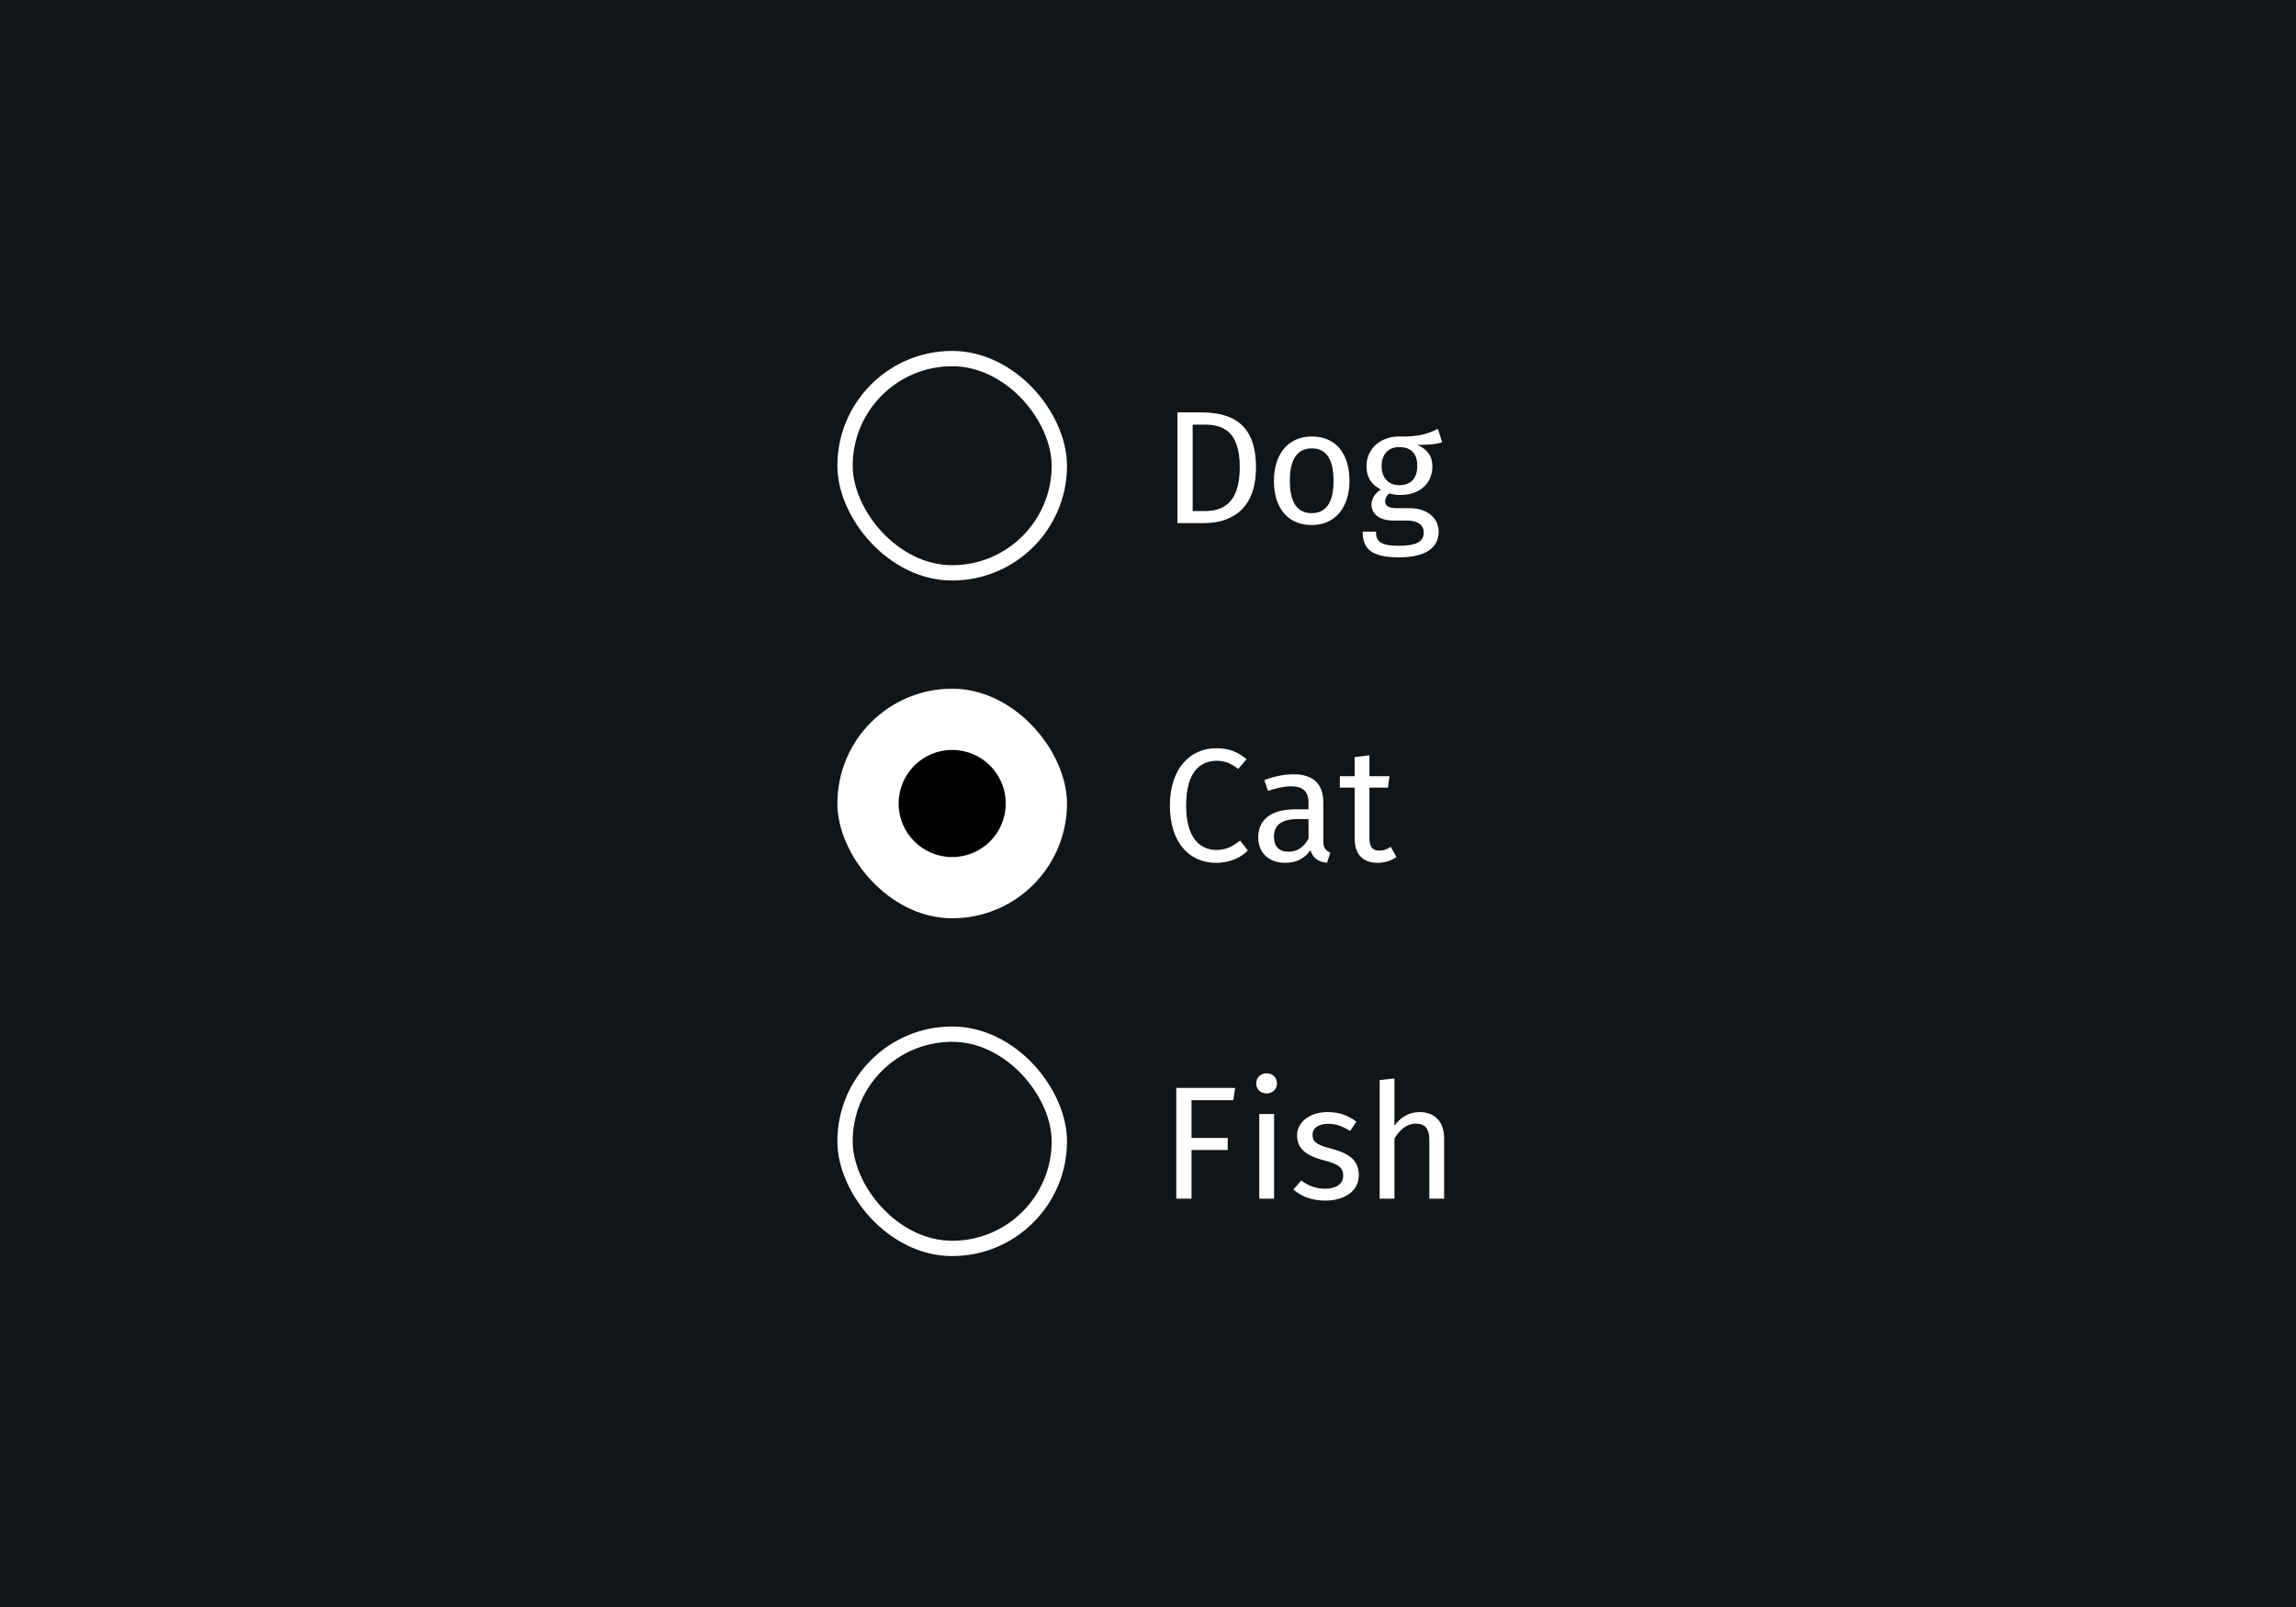 <svg width="300" height="210" viewBox="0 0 300 210" fill="none" xmlns="http://www.w3.org/2000/svg">
<rect width="300" height="210" fill="#121517"/>
<rect x="109.414" y="90" width="30" height="30" rx="15" fill="white"/>
<path d="M156.866 53.89C160.562 53.89 164.111 55.045 164.111 61.051C164.111 66.952 160.436 68.359 157.307 68.359H153.842V53.89H156.866ZM157.307 55.486H155.837V66.784H157.454C159.722 66.784 161.99 65.818 161.99 61.051C161.99 56.158 159.617 55.486 157.307 55.486ZM171.41 57.04C174.56 57.04 176.324 59.308 176.324 62.815C176.324 66.238 174.518 68.611 171.389 68.611C168.239 68.611 166.454 66.343 166.454 62.836C166.454 59.413 168.26 57.04 171.41 57.04ZM171.41 58.594C169.562 58.594 168.533 59.938 168.533 62.836C168.533 65.713 169.541 67.057 171.389 67.057C173.237 67.057 174.245 65.713 174.245 62.815C174.245 59.938 173.237 58.594 171.41 58.594ZM187.874 56.053L188.441 57.796C187.517 58.09 186.467 58.132 185.207 58.132C186.509 58.72 187.16 59.644 187.16 60.925C187.16 63.109 185.585 64.684 182.939 64.684C182.435 64.684 181.994 64.621 181.532 64.474C181.217 64.705 180.986 65.104 180.986 65.503C180.986 66.007 181.301 66.406 182.435 66.406H184.199C186.467 66.406 187.979 67.708 187.979 69.472C187.979 71.614 186.215 72.832 182.792 72.832C179.18 72.832 178.046 71.719 178.046 69.472H179.789C179.789 70.732 180.356 71.32 182.792 71.32C185.186 71.32 186.026 70.711 186.026 69.598C186.026 68.548 185.186 68.023 183.8 68.023H182.057C180.083 68.023 179.201 67.036 179.201 65.923C179.201 65.209 179.621 64.495 180.419 63.97C179.138 63.298 178.55 62.332 178.55 60.904C178.55 58.636 180.377 57.04 182.813 57.04C185.564 57.103 186.572 56.641 187.874 56.053ZM182.813 58.426C181.322 58.426 180.524 59.455 180.524 60.904C180.524 62.374 181.343 63.403 182.855 63.403C184.367 63.403 185.186 62.479 185.186 60.883C185.186 59.266 184.388 58.426 182.813 58.426Z" fill="white"/>
<path d="M158.867 97.779C160.694 97.779 161.723 98.283 162.878 99.207L161.786 100.488C160.883 99.753 160.001 99.417 158.993 99.417C156.809 99.417 154.982 100.887 154.982 105.255C154.982 109.434 156.725 111.072 158.972 111.072C160.337 111.072 161.219 110.463 162.038 109.854L163.046 111.135C162.269 111.954 160.862 112.752 158.909 112.752C155.402 112.752 152.861 110.127 152.861 105.255C152.861 100.362 155.591 97.779 158.867 97.779ZM172.907 109.917C172.907 110.883 173.264 111.198 173.831 111.408L173.39 112.752C172.277 112.626 171.563 112.185 171.227 111.093C170.45 112.248 169.274 112.752 167.93 112.752C165.725 112.752 164.402 111.387 164.402 109.413C164.402 107.04 166.187 105.759 169.274 105.759H170.975V104.94C170.975 103.344 170.198 102.756 168.665 102.756C167.846 102.756 166.817 102.966 165.683 103.344L165.2 101.937C166.565 101.433 167.783 101.181 169.022 101.181C171.689 101.181 172.907 102.546 172.907 104.856V109.917ZM168.371 111.303C169.505 111.303 170.345 110.736 170.975 109.581V107.04H169.526C167.489 107.04 166.46 107.796 166.46 109.308C166.46 110.61 167.111 111.303 168.371 111.303ZM181.725 110.673L182.46 111.996C181.725 112.5 180.927 112.752 179.982 112.752C178.113 112.752 177 111.66 177 109.602V102.924H175.068V101.433H177V98.934L178.932 98.703V101.433H181.557L181.347 102.924H178.932V109.518C178.932 110.631 179.289 111.156 180.255 111.156C180.738 111.156 181.179 111.009 181.725 110.673Z" fill="white"/>
<path d="M161.38 142.172L161.149 143.768H155.689V148.703H160.414V150.278H155.689V156.641H153.694V142.172H161.38ZM165.485 140.261C166.304 140.261 166.85 140.828 166.85 141.584C166.85 142.319 166.304 142.886 165.485 142.886C164.687 142.886 164.141 142.319 164.141 141.584C164.141 140.828 164.687 140.261 165.485 140.261ZM166.472 145.574V156.641H164.54V145.574H166.472ZM173.47 145.322C175.024 145.322 176.179 145.784 177.229 146.582L176.41 147.8C175.423 147.17 174.562 146.855 173.533 146.855C172.273 146.855 171.496 147.422 171.496 148.304C171.496 149.207 172.084 149.627 173.869 150.089C176.2 150.677 177.544 151.601 177.544 153.533C177.544 155.843 175.423 156.893 173.176 156.893C171.307 156.893 169.963 156.284 168.997 155.444L170.026 154.268C170.908 154.94 171.937 155.339 173.134 155.339C174.583 155.339 175.507 154.709 175.507 153.659C175.507 152.567 174.961 152.147 172.819 151.58C170.425 150.95 169.48 149.921 169.48 148.367C169.48 146.603 171.181 145.322 173.47 145.322ZM185.477 145.322C187.493 145.322 188.69 146.624 188.69 148.703V156.641H186.758V148.976C186.758 147.317 186.044 146.834 184.994 146.834C183.797 146.834 182.936 147.611 182.201 148.766V156.641H180.269V141.143L182.201 140.933V147.107C182.999 146.015 184.091 145.322 185.477 145.322Z" fill="white"/>
<rect x="110.414" y="135.141" width="28" height="28" rx="14" stroke="white" stroke-width="2"/>
<rect x="110.414" y="46.859" width="28" height="28" rx="14" stroke="white" stroke-width="2"/>
<circle cx="124.414" cy="105" r="6.999" fill="black"/>
</svg>
